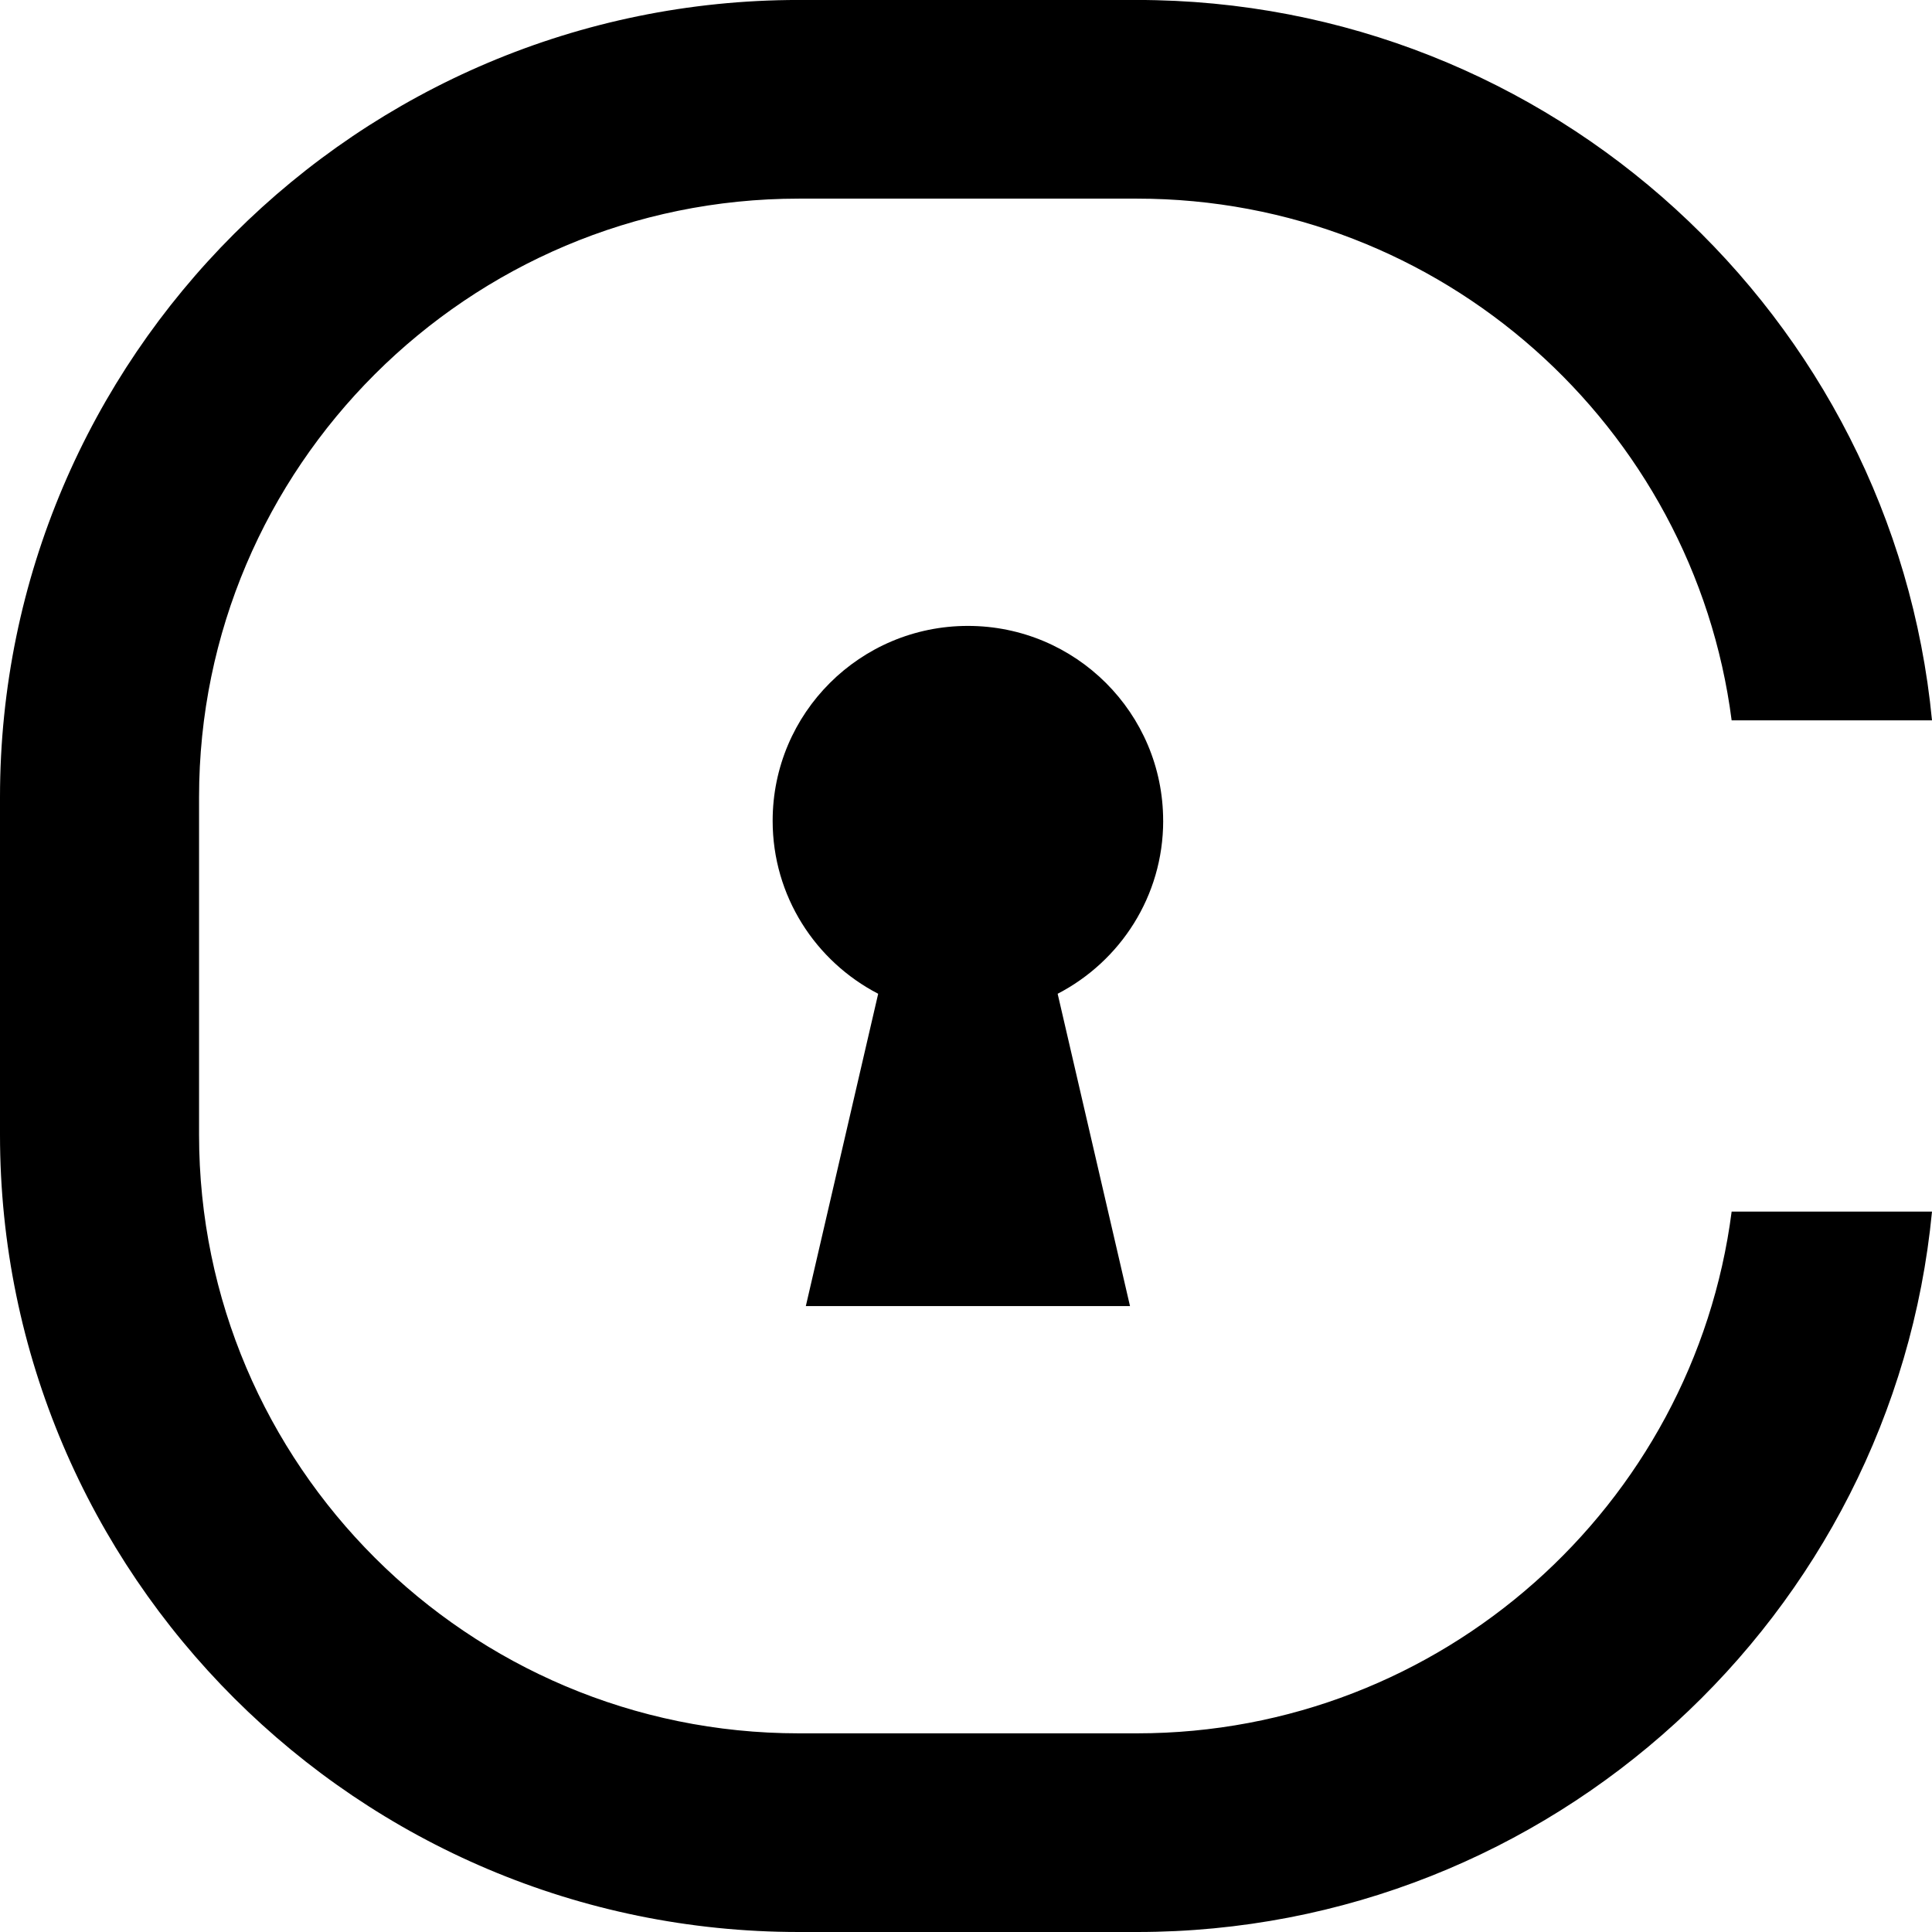 <svg xmlns="http://www.w3.org/2000/svg" fill="none" height="64" viewBox="0 0 64 64" width="64"><g fill="#000"><path d="m38.531 27.19c0-3.566-2.896-6.456-6.468-6.456-3.572 0-6.468 2.89-6.468 6.456 0 2.495 1.42 4.655 3.496 5.73l-2.397 10.346h10.739l-2.397-10.346c2.075-1.075 3.496-3.235 3.496-5.73z"></path><path d="m57.363 40.136c-1.256 9.735-9.608 17.283-19.698 17.283h-11.203c-10.955 0-19.868-8.895-19.868-19.829v-11.181c0-10.934 8.913-19.829 19.868-19.829h11.203c10.091 0 18.442 7.548 19.698 17.283h6.637c-1.288-13.372-12.606-23.864-26.336-23.864h-11.203c-14.591 0-26.461 11.847-26.461 26.41v11.181c0 14.562 11.87 26.41 26.461 26.41h11.203c13.73 0 25.048-10.492 26.336-23.864z"></path></g></svg>